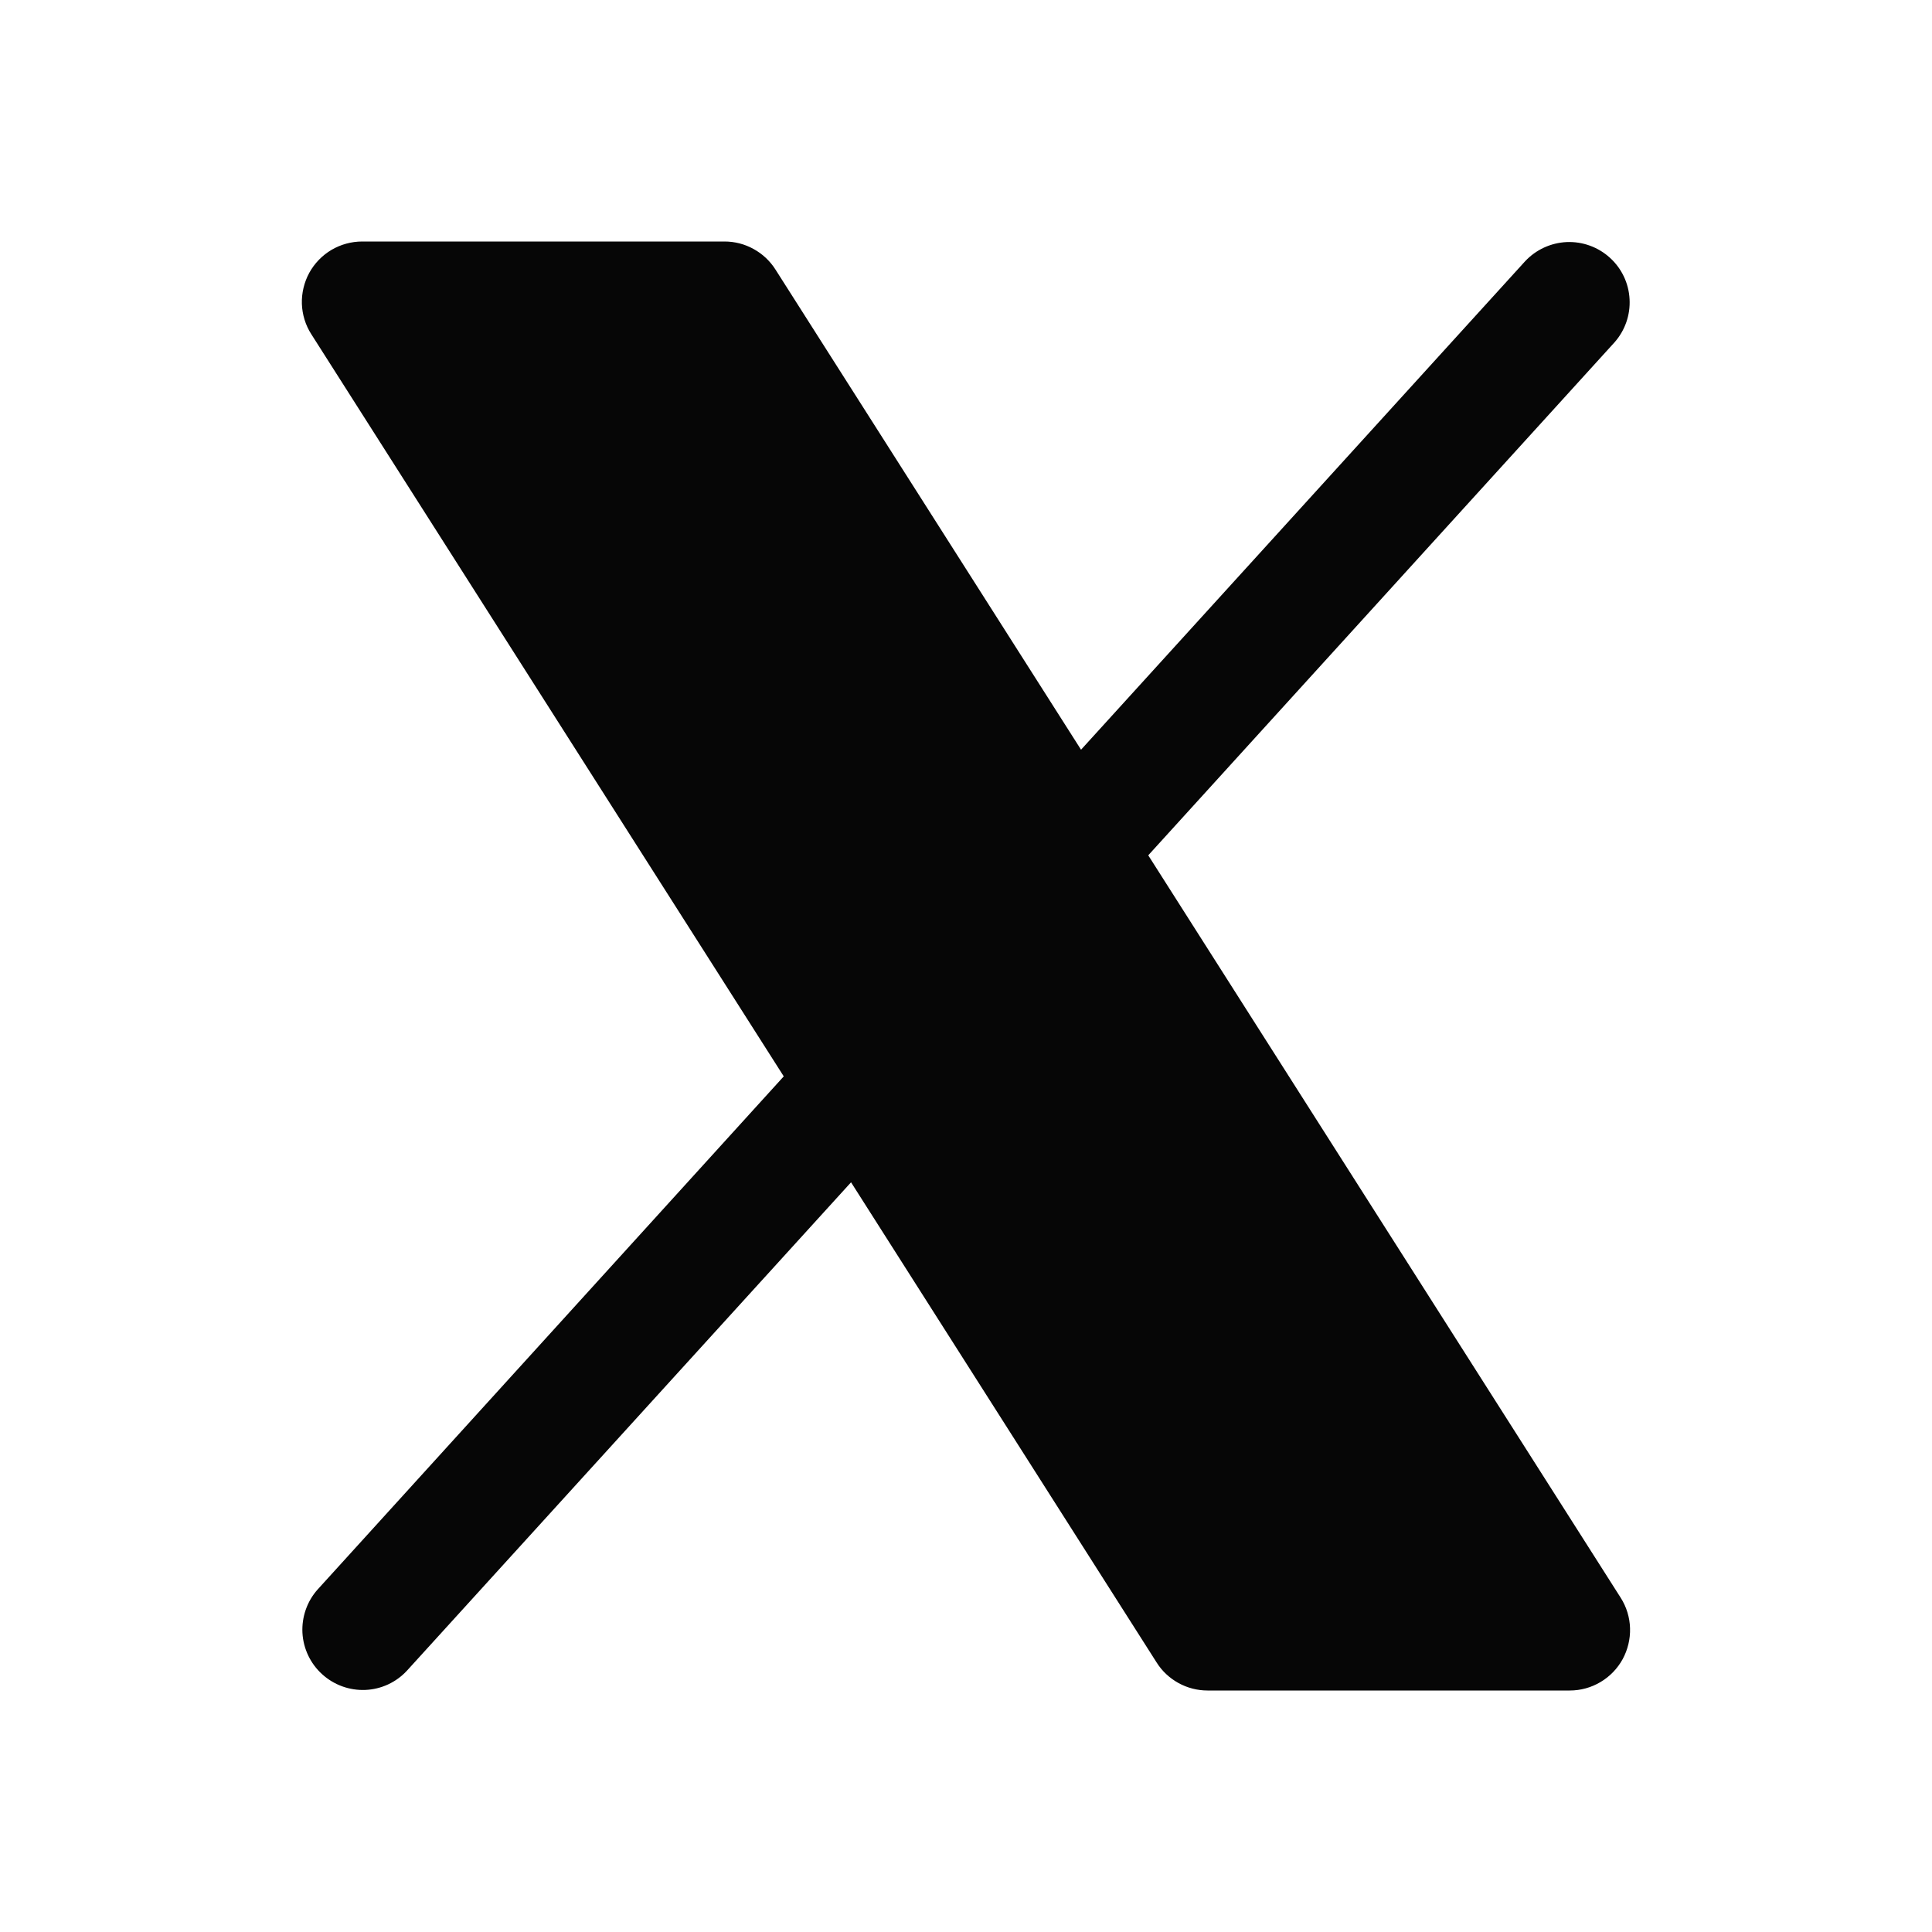 <?xml version="1.0" encoding="UTF-8"?> <svg xmlns="http://www.w3.org/2000/svg" width="24" height="24" viewBox="0 0 24 24" fill="none"><g clip-path="url(#clip0_971_2584)"><path d="M20.157 20.611C20.092 20.729 19.997 20.827 19.882 20.895C19.766 20.964 19.635 21 19.5 21H15C14.874 21 14.75 20.968 14.639 20.907C14.529 20.846 14.435 20.759 14.368 20.652L10.572 14.687L5.055 20.754C4.921 20.899 4.735 20.985 4.538 20.993C4.341 21.001 4.148 20.931 4.002 20.798C3.856 20.666 3.768 20.481 3.757 20.284C3.747 20.087 3.814 19.893 3.945 19.746L9.736 13.371L3.868 4.153C3.795 4.04 3.755 3.909 3.75 3.775C3.746 3.64 3.778 3.507 3.842 3.389C3.907 3.271 4.002 3.173 4.118 3.104C4.234 3.036 4.366 3 4.5 3H9C9.127 3 9.251 3.032 9.361 3.093C9.472 3.154 9.565 3.241 9.633 3.348L13.429 9.313L18.945 3.246C19.08 3.101 19.266 3.016 19.463 3.007C19.66 2.999 19.853 3.069 19.999 3.202C20.145 3.334 20.233 3.519 20.243 3.716C20.254 3.913 20.186 4.107 20.055 4.254L14.264 10.625L20.133 19.848C20.205 19.961 20.245 20.092 20.249 20.226C20.253 20.36 20.221 20.493 20.157 20.611Z" fill="#060606"></path></g><defs><clipPath id="clip0_971_2584"><rect width="24" height="24" fill="white"></rect></clipPath></defs></svg> 